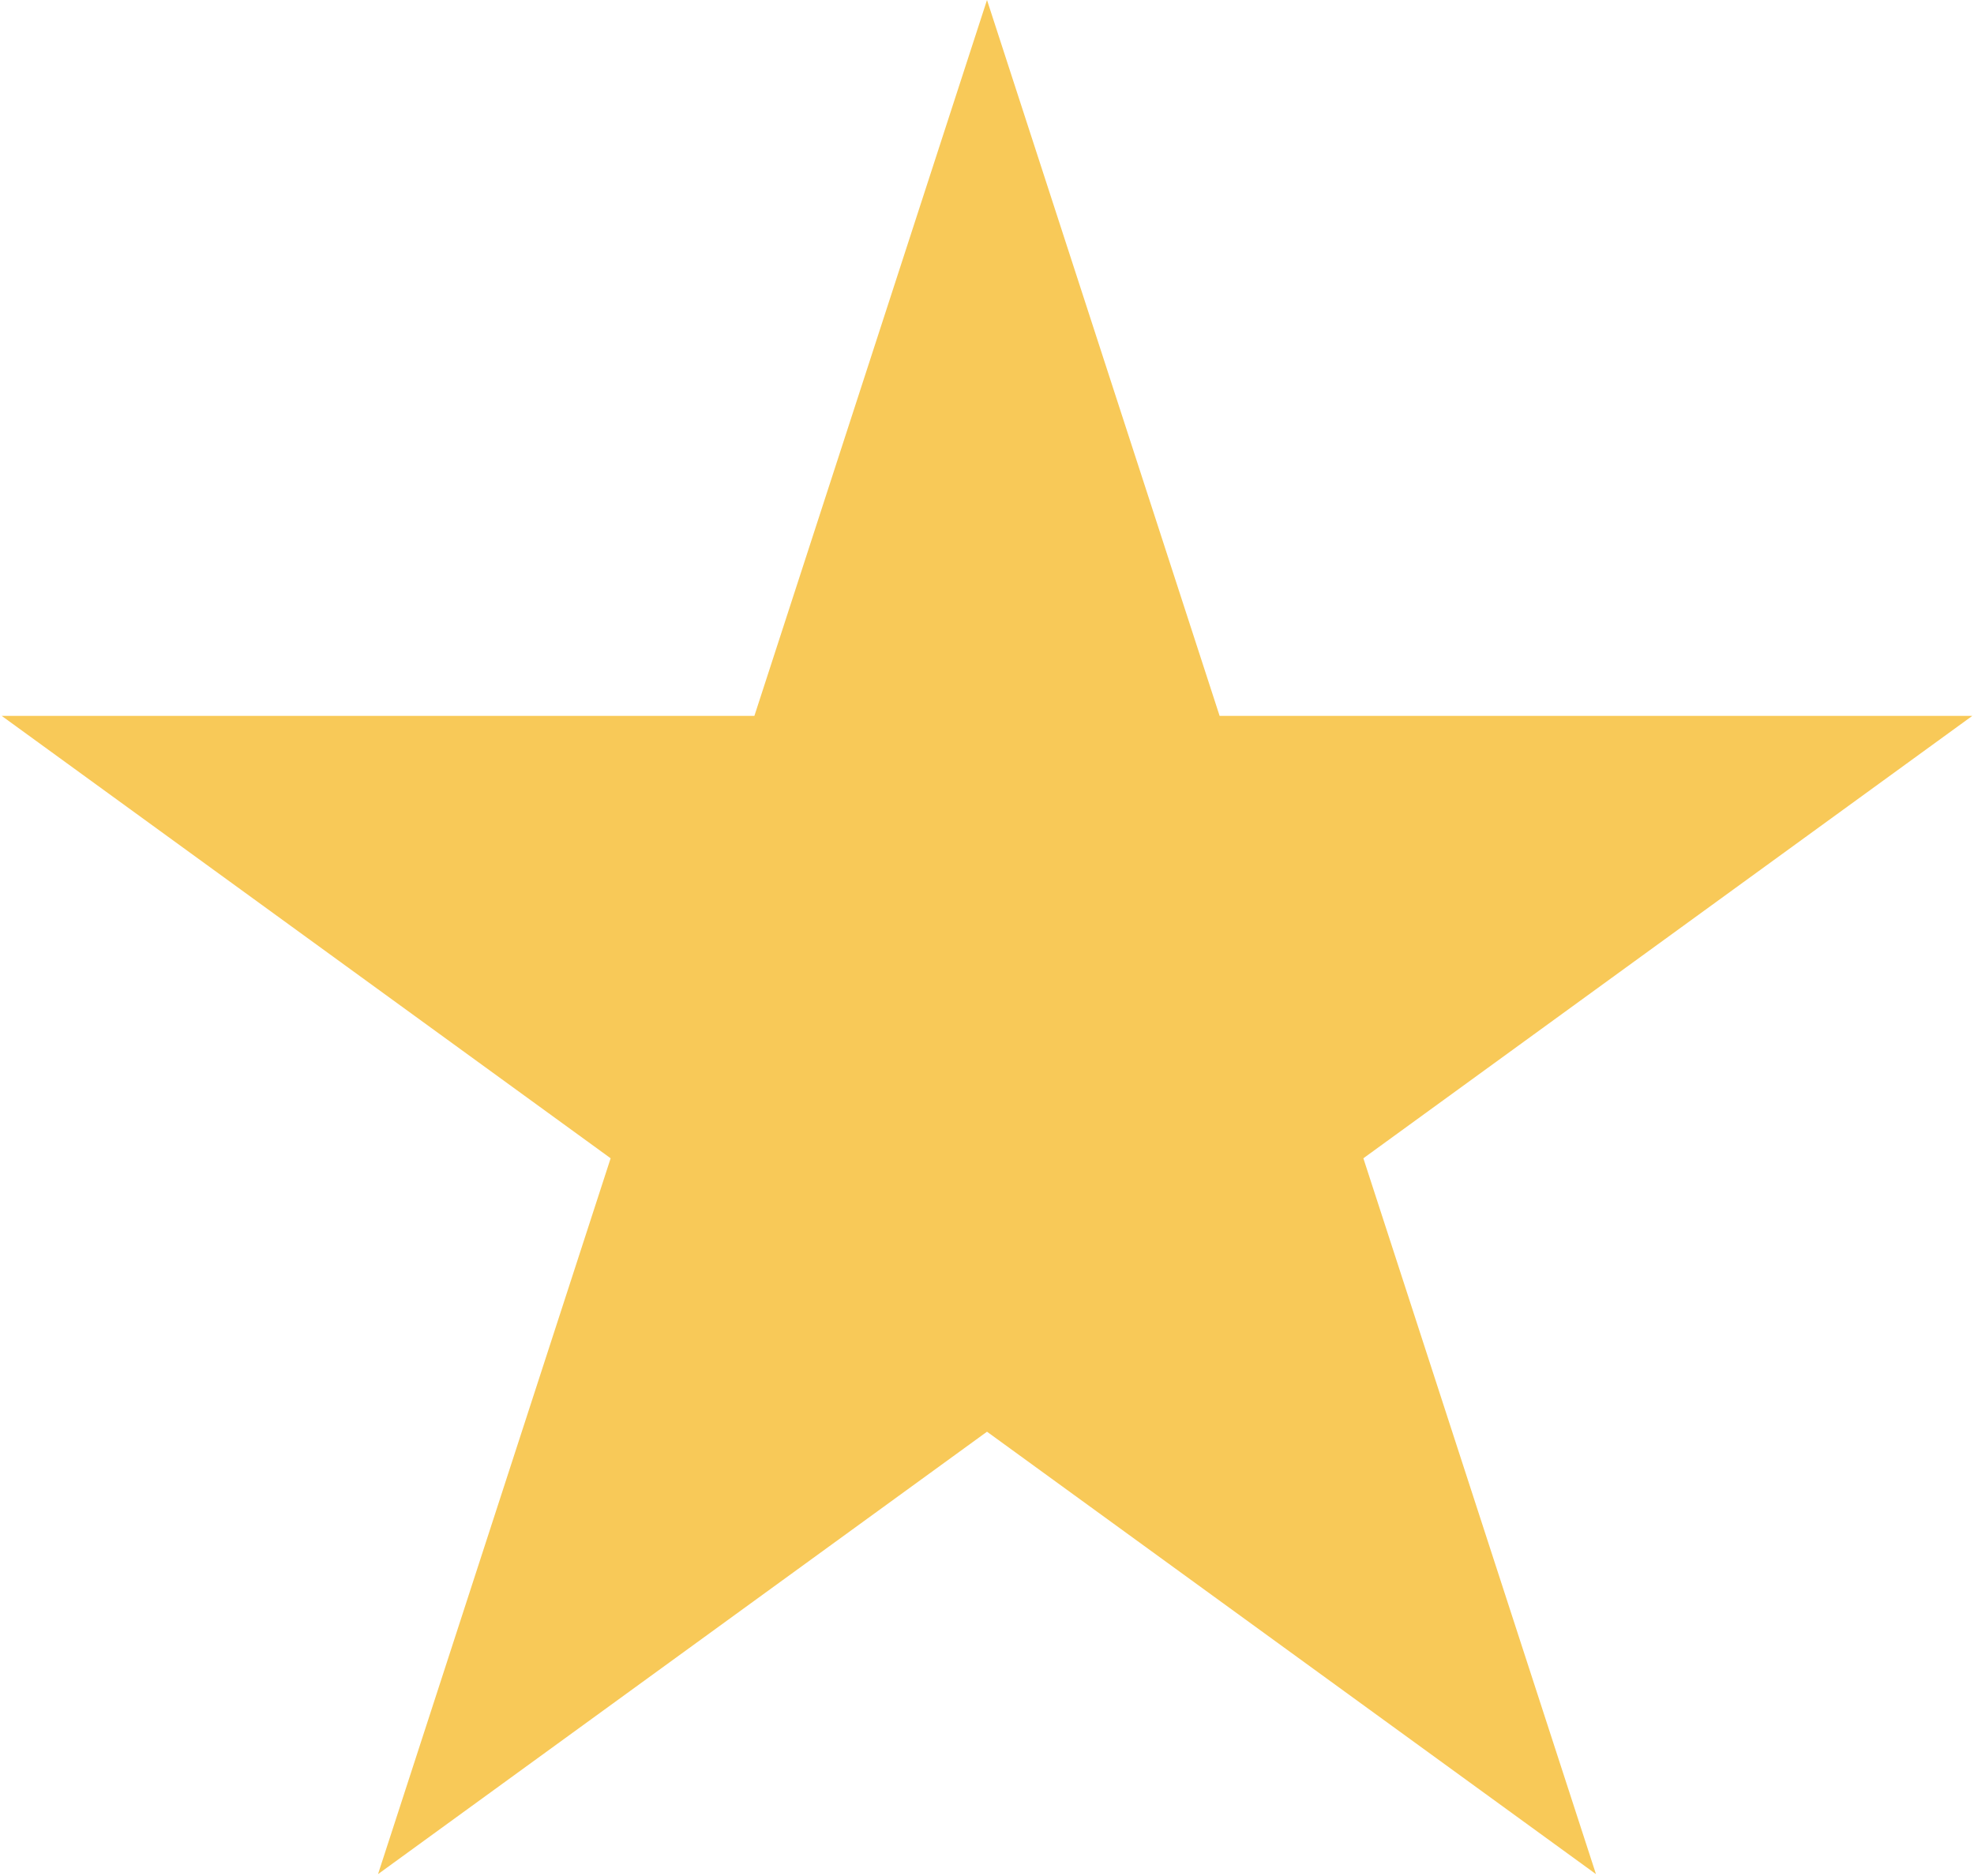 <?xml version="1.0" encoding="UTF-8"?> <svg xmlns="http://www.w3.org/2000/svg" width="483" height="459" viewBox="0 0 483 459" fill="none"> <path d="M241.5 0L298.414 175.164H482.593L333.589 283.422L390.504 458.586L241.5 350.328L92.496 458.586L149.411 283.422L0.407 175.164H184.586L241.5 0Z" fill="#F8C958"></path> </svg> 